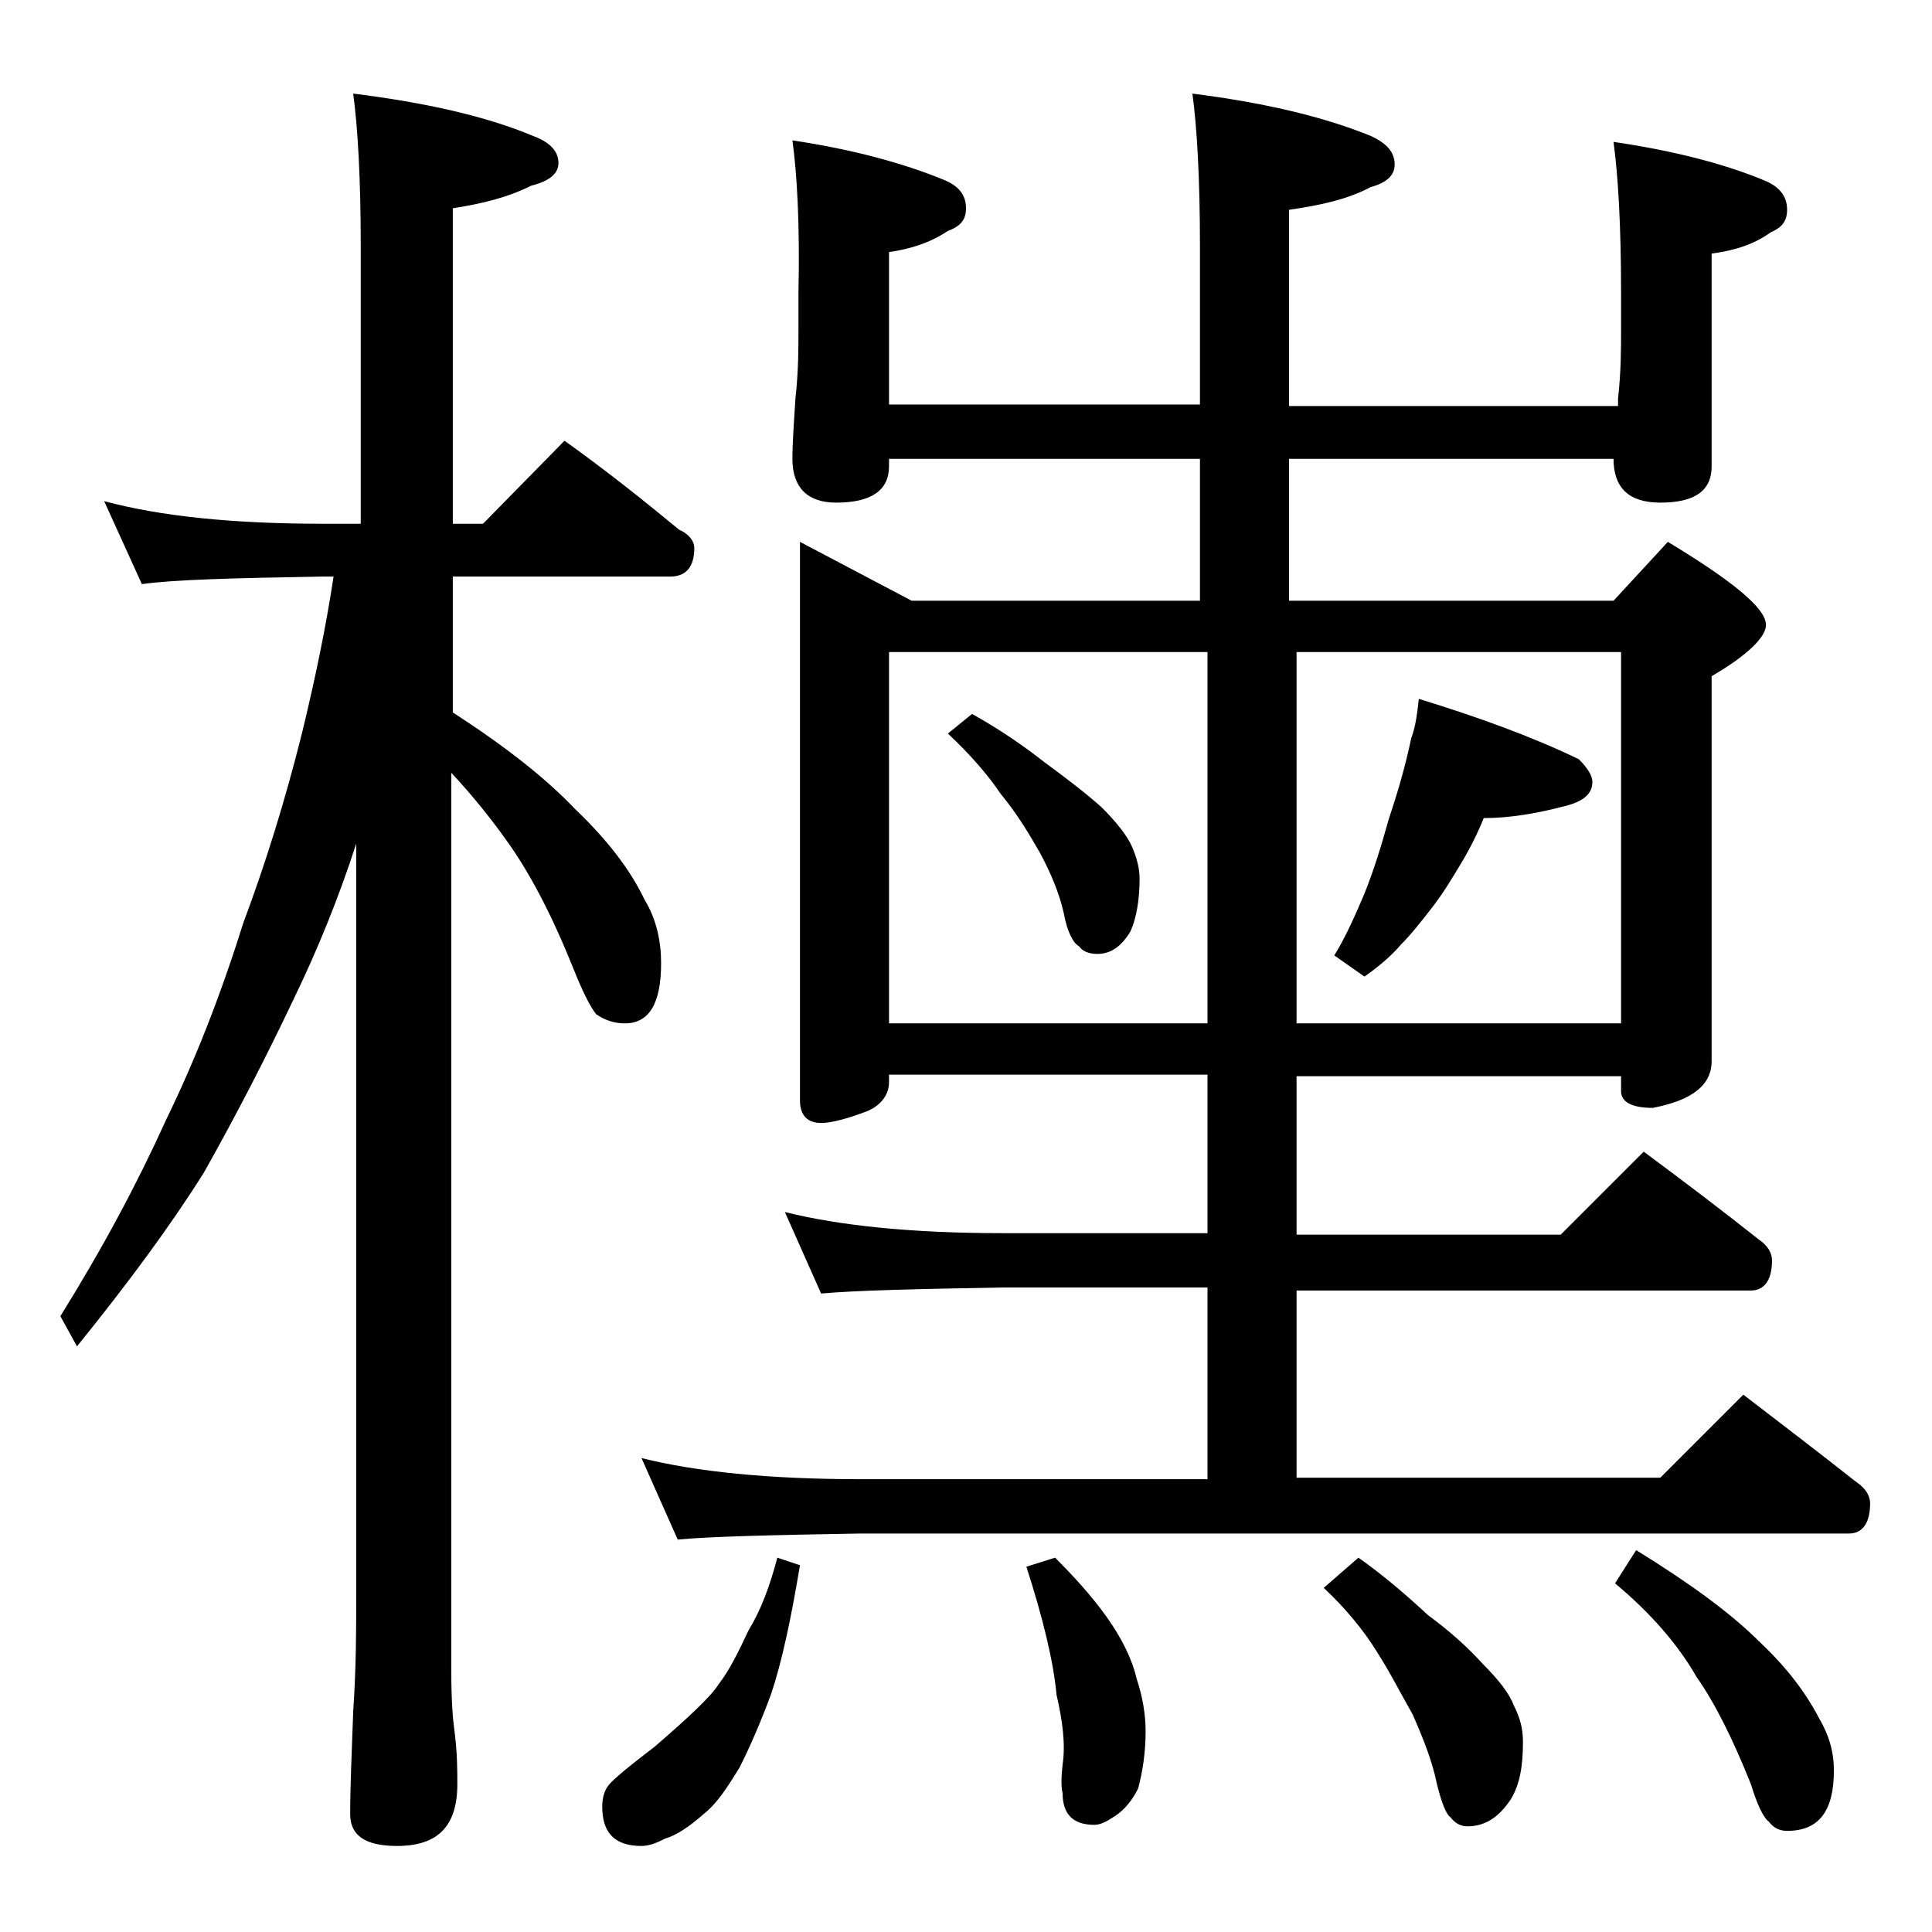 <?xml version="1.0" encoding="utf-8"?>
<!-- Generator: Adobe Illustrator 18.0.0, SVG Export Plug-In . SVG Version: 6.00 Build 0)  -->
<!DOCTYPE svg PUBLIC "-//W3C//DTD SVG 1.1//EN" "http://www.w3.org/Graphics/SVG/1.1/DTD/svg11.dtd">
<svg version="1.1" id="Layer_1" xmlns="http://www.w3.org/2000/svg" xmlns:xlink="http://www.w3.org/1999/xlink" x="0px" y="0px"
	 viewBox="0 0 128 128" enable-background="new 0 0 128 128" xml:space="preserve">
<path d="M6.9,33.2c3.7,1,8.5,1.5,14.5,1.5h2.5V16.3c0-4.5-0.2-7.9-0.5-10.1c4.8,0.6,8.8,1.5,11.9,2.8C36.4,9.4,37,10,37,10.8
	c0,0.7-0.6,1.2-1.8,1.5c-1.6,0.8-3.3,1.2-5.2,1.5v20.9h2l5.4-5.5c2.8,2,5.3,4,7.6,5.9c0.7,0.3,1,0.8,1,1.2c0,1.2-0.5,1.9-1.6,1.9H30
	v9c3.4,2.2,6.1,4.3,8.1,6.4c2.2,2.1,3.7,4.1,4.6,6c0.8,1.3,1.1,2.8,1.1,4.2c0,2.7-0.8,4-2.4,4c-0.7,0-1.3-0.2-1.9-0.6
	c-0.4-0.5-0.9-1.5-1.5-3c-1.4-3.5-2.9-6.4-4.5-8.6c-1-1.4-2.2-2.9-3.6-4.4v59.6c0,1.8,0.1,3.1,0.2,3.8c0.2,1.5,0.2,2.7,0.2,3.6
	c0,2.8-1.3,4.1-4,4.1c-2.1,0-3.1-0.7-3.1-2.1c0-1.8,0.1-4,0.2-6.8c0.2-2.9,0.2-5.5,0.2-7.6V55.9c-1.2,3.7-2.6,7.1-4.1,10.2
	c-1.8,3.8-3.8,7.7-6,11.6c-2.2,3.5-5,7.3-8.4,11.5L4,87.2c2.8-4.5,5.1-8.8,7-13c1.9-3.9,3.6-8.2,5.1-13c1.5-4,2.8-8.2,3.9-12.6
	c0.9-3.7,1.6-7.1,2.1-10.4h-0.8c-5.8,0.1-9.8,0.2-11.9,0.5L6.9,33.2z M51.5,103.2l1.5,0.5c-0.6,3.6-1.2,6.4-1.9,8.5
	c-0.7,1.9-1.4,3.5-2.1,4.9c-0.8,1.3-1.5,2.4-2.4,3.1c-0.9,0.8-1.8,1.4-2.5,1.6c-0.6,0.3-1.1,0.5-1.6,0.5c-1.8,0-2.6-0.9-2.6-2.6
	c0-0.5,0.1-1,0.4-1.4c0.3-0.4,1.4-1.3,3.1-2.6c2.2-1.9,3.7-3.3,4.2-4.1c0.7-0.9,1.3-2.1,2-3.6C50.4,106.7,51,105.1,51.5,103.2z
	 M52.5,9.3c4,0.6,7.3,1.5,10,2.6c1,0.4,1.5,1,1.5,1.9c0,0.8-0.4,1.2-1.2,1.5c-1.2,0.8-2.5,1.2-3.9,1.4v10.1h20.6V16.3
	c0-4.5-0.2-7.9-0.5-10.1c4.7,0.6,8.6,1.5,11.8,2.8c1.1,0.5,1.6,1.1,1.6,1.9c0,0.7-0.5,1.2-1.6,1.5c-1.5,0.8-3.3,1.2-5.4,1.5v13h21.8
	v-0.5c0.2-1.8,0.2-3.3,0.2-4.6v-2.4c0-4.5-0.2-7.8-0.5-10c4.1,0.6,7.5,1.5,10.1,2.6c0.9,0.4,1.4,1,1.4,1.9c0,0.8-0.4,1.2-1.1,1.5
	c-1.1,0.8-2.4,1.2-3.9,1.4v14.1c0,1.6-1.1,2.4-3.4,2.4c-2.1,0-3.1-1-3.1-2.9H85.4v9.4h21.5l3.6-3.9c4.3,2.6,6.5,4.4,6.5,5.5
	c0,0.8-1.2,2-3.6,3.4v25.5c0,1.6-1.3,2.6-3.9,3.1c-1.4,0-2.1-0.4-2.1-1.1v-1H85.9v10.5h17.5l5.5-5.5c2.7,2,5.2,3.9,7.6,5.8
	c0.6,0.4,0.9,0.9,0.9,1.4c0,1.3-0.5,2-1.4,2H85.9v12.4H110l5.5-5.5c2.6,2,5.1,3.9,7.5,5.8c0.6,0.4,0.9,0.9,0.9,1.4
	c0,1.3-0.5,2-1.4,2H57c-5.9,0.1-10,0.2-12.1,0.4l-2.4-5.4c3.6,0.9,8.4,1.4,14.5,1.4h23V85.3H66.4c-5.8,0.1-9.8,0.2-12,0.4L52,80.3
	c3.6,0.9,8.4,1.4,14.4,1.4H80V71.2H58.9v0.5c0,0.8-0.5,1.5-1.4,1.9c-1.3,0.5-2.4,0.8-3.1,0.8c-0.9,0-1.4-0.5-1.4-1.5v-37l7.4,3.9
	h19.1v-9.4H58.9v0.5c0,1.6-1.2,2.4-3.5,2.4c-1.9,0-2.9-1-2.9-2.9c0-1.1,0.1-2.4,0.2-4c0.2-1.8,0.2-3.3,0.2-4.6v-2.4
	C53,14.8,52.8,11.5,52.5,9.3z M58.9,67.8H80V43.2H58.9V67.8z M64.4,47.3c1.8,1,3.4,2.1,4.8,3.2c1.5,1.1,2.8,2.1,3.8,3
	c1,1,1.7,1.9,2,2.6c0.3,0.7,0.5,1.4,0.5,2.1c0,1.4-0.2,2.6-0.6,3.5c-0.6,1-1.3,1.5-2.2,1.5c-0.6,0-1-0.2-1.2-0.5
	c-0.4-0.2-0.8-1-1-2.1c-0.3-1.4-0.9-2.8-1.6-4.1c-0.8-1.4-1.6-2.7-2.6-3.9c-0.8-1.2-2-2.6-3.5-4L64.4,47.3z M69.9,103.2
	c1.2,1.2,2.4,2.5,3.4,3.9c1,1.4,1.7,2.8,2,4.1c0.4,1.2,0.6,2.4,0.6,3.5c0,1.4-0.2,2.7-0.5,3.8c-0.4,0.8-0.9,1.4-1.5,1.8
	c-0.6,0.4-1,0.6-1.4,0.6c-1.4,0-2.1-0.7-2.1-2.1c-0.1-0.4-0.1-1,0-1.9c0.2-1.3,0-2.9-0.4-4.6c-0.2-2.2-0.9-5.1-2-8.5L69.9,103.2z
	 M85.9,43.2v24.6h21.5V43.2H85.9z M90,103.2c1.7,1.2,3.2,2.5,4.6,3.8c1.5,1.1,2.7,2.2,3.6,3.2c1.1,1.1,1.8,2,2.1,2.8
	c0.4,0.8,0.6,1.5,0.6,2.4c0,1.6-0.2,2.8-0.8,3.8c-0.8,1.2-1.7,1.8-2.9,1.8c-0.4,0-0.8-0.2-1.1-0.6c-0.3-0.2-0.6-1-0.9-2.2
	c-0.3-1.5-0.9-3-1.6-4.6c-0.8-1.4-1.5-2.8-2.4-4.2c-0.8-1.3-2-2.8-3.5-4.2L90,103.2z M94,46.3c3.9,1.2,7.5,2.5,10.6,4
	c0.6,0.6,0.9,1.1,0.9,1.5c0,0.8-0.6,1.3-1.8,1.6c-1.9,0.5-3.7,0.8-5.4,0.8c-0.4,1-0.9,2-1.5,3c-0.6,1-1.2,2-1.9,2.9
	c-0.7,0.9-1.4,1.8-2.1,2.5c-0.6,0.7-1.4,1.4-2.4,2.1l-2-1.4c0.8-1.3,1.4-2.7,2-4.1c0.6-1.5,1.1-3.1,1.6-4.9c0.6-1.8,1.1-3.5,1.5-5.4
	C93.8,48.1,93.9,47.2,94,46.3z M108.4,102.7c3.4,2.1,6.2,4.1,8.2,6.1c1.8,1.7,3,3.3,3.9,5c0.7,1.2,1,2.3,1,3.5c0,2.7-1,4-3.1,4
	c-0.5,0-0.9-0.2-1.2-0.6c-0.4-0.3-0.8-1.2-1.2-2.5c-1.2-3-2.4-5.4-3.6-7.1c-1.2-2.1-3-4.2-5.4-6.2L108.4,102.7z"/>
</svg>
